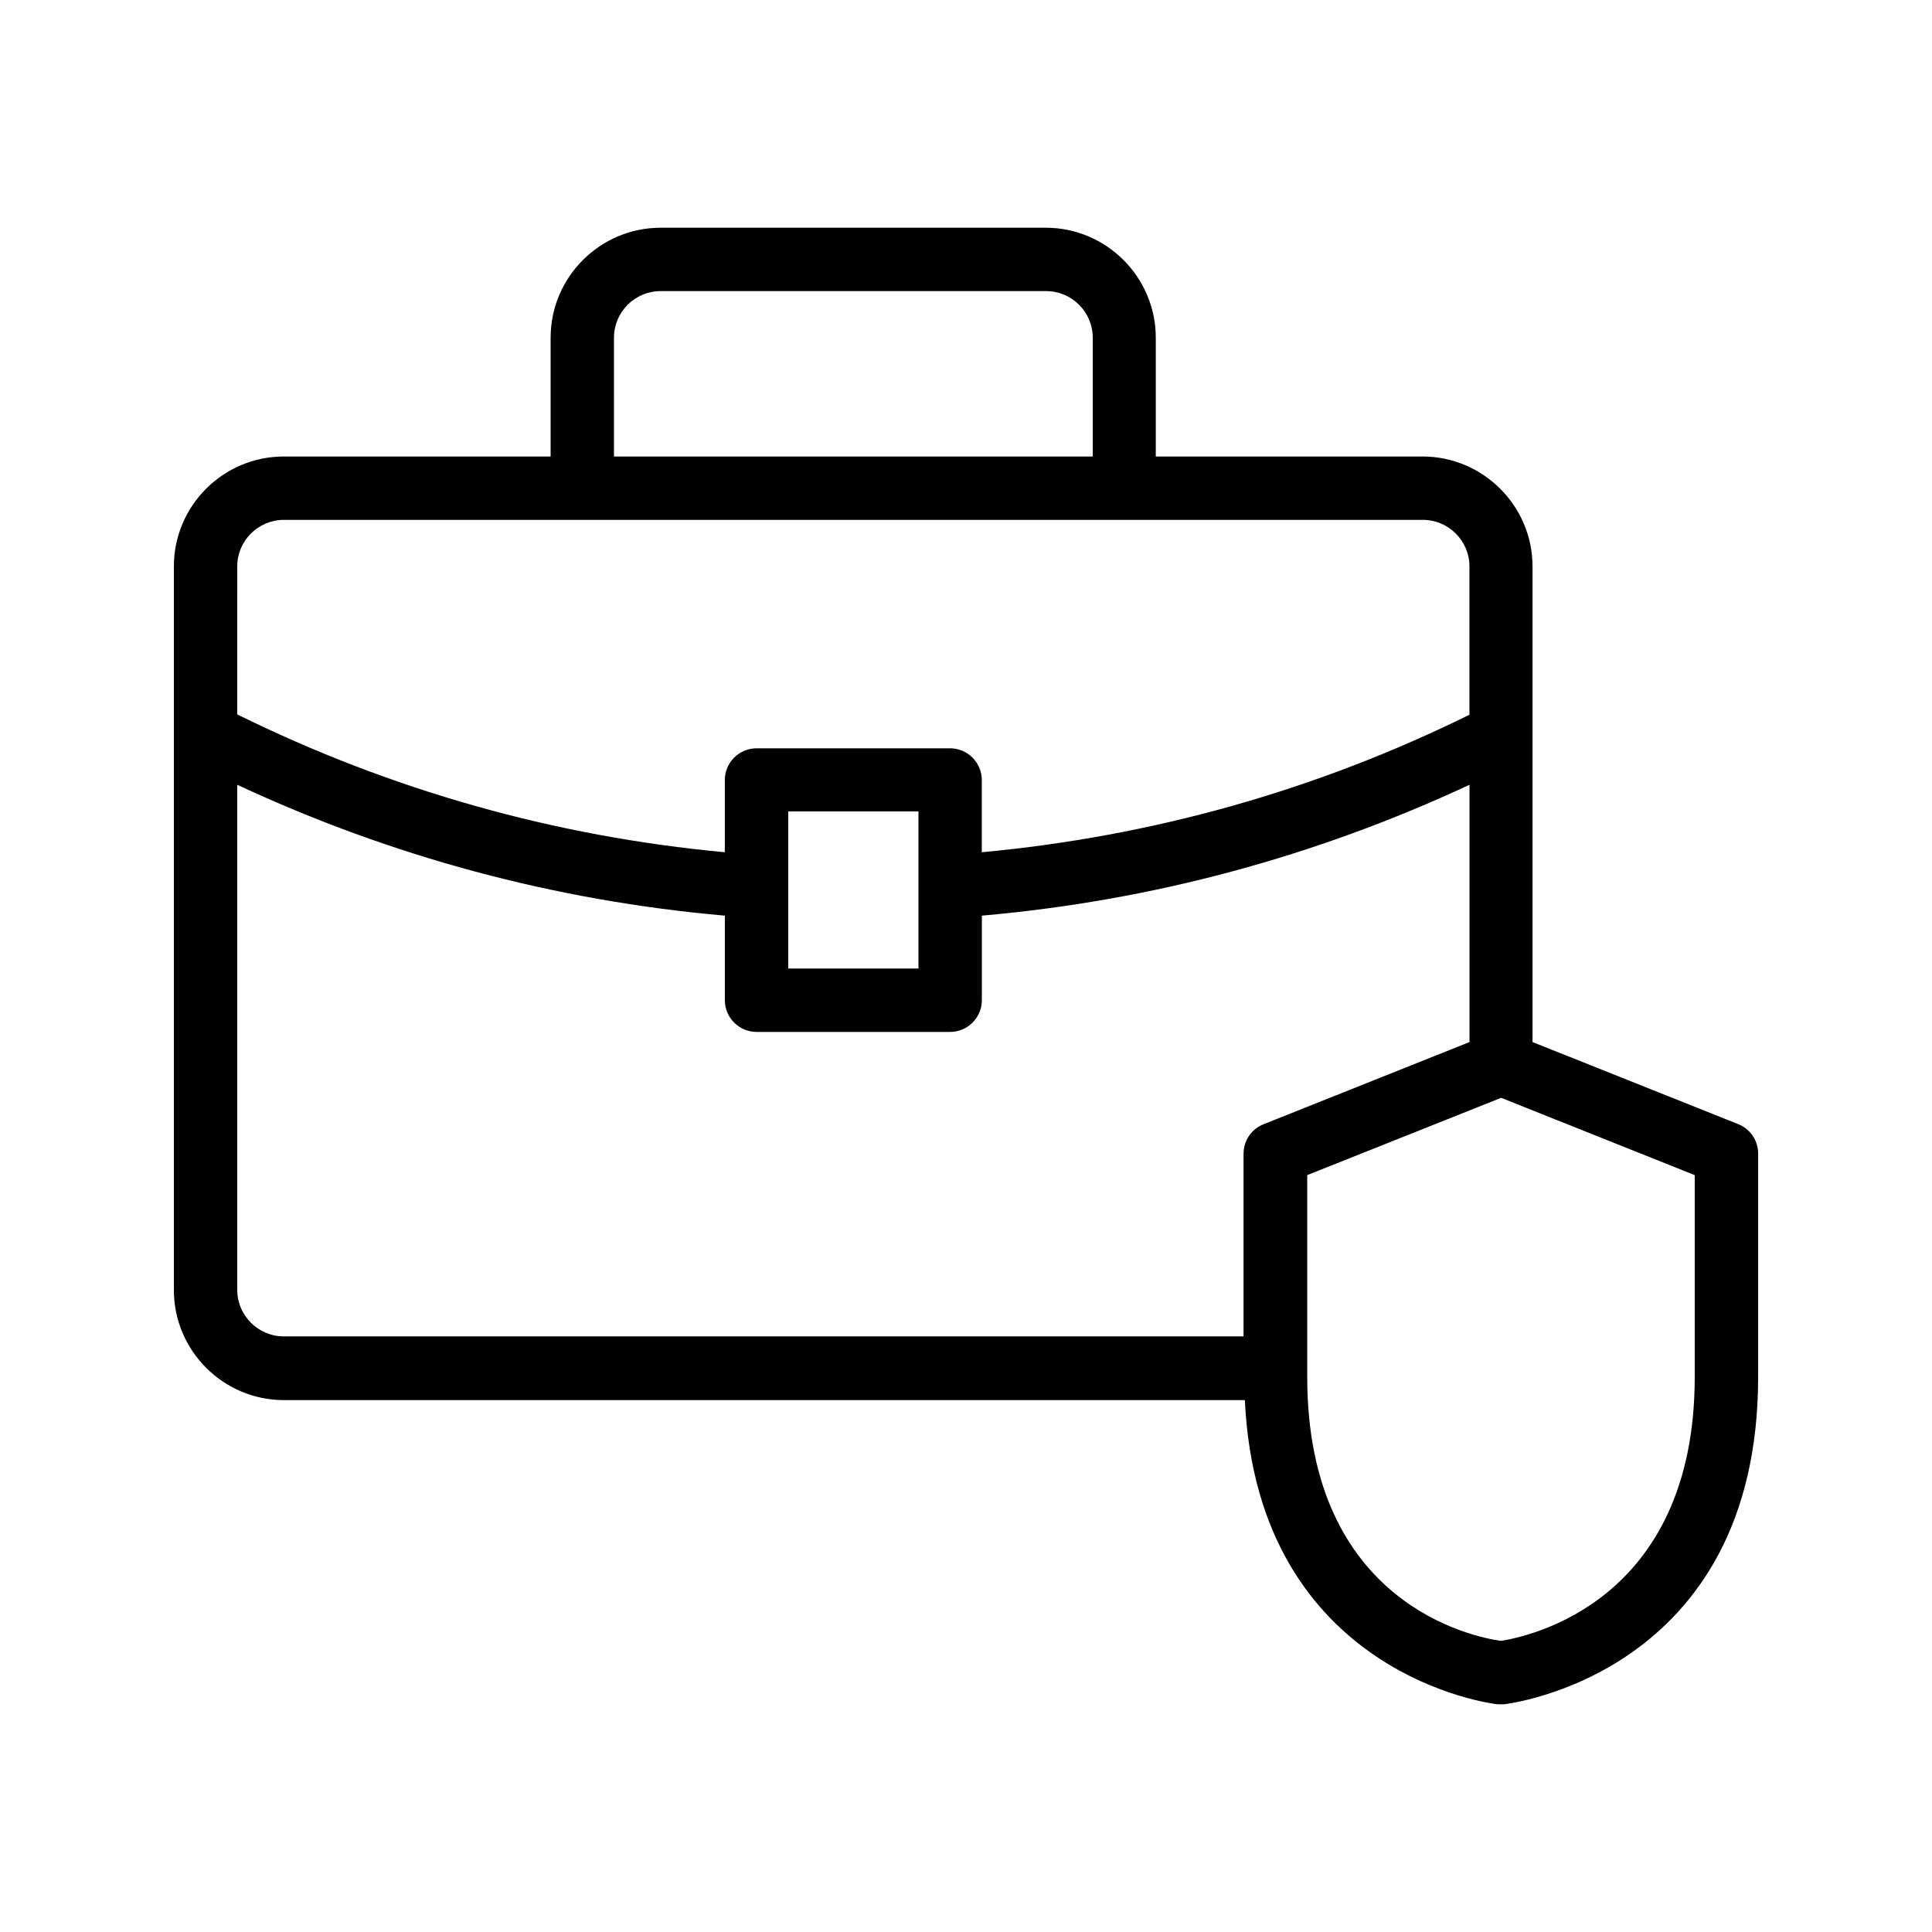 <?xml version="1.0" encoding="UTF-8"?>
<!-- Uploaded to: ICON Repo, www.iconrepo.com, Generator: ICON Repo Mixer Tools -->
<svg fill="#000000" width="800px" height="800px" version="1.1" viewBox="144 144 512 512" xmlns="http://www.w3.org/2000/svg">
 <path d="m604.63 441.9-54.496-21.746v-126.04c0-16.039-13.098-29.137-29.137-29.137h-70.703v-31.488c0-16.039-13.098-29.137-29.137-29.137h-102.1c-16.039 0-29.137 13.098-29.137 29.137v31.488h-70.703c-16.039 0-29.137 13.016-29.137 29.137v191.79c0 16.039 13.098 29.137 29.137 29.137h254.68c3.441 73.219 66.336 80.609 67.008 80.609h0.84 0.84c0.672-0.082 67.34-7.727 67.34-86.738v-59.199c0-3.441-2.098-6.551-5.289-7.809zm-297.92-208.41c0-6.801 5.543-12.344 12.344-12.344h102.19c6.801 0 12.344 5.543 12.344 12.344v31.488h-126.88zm-99.84 60.625c0-6.801 5.543-12.344 12.344-12.344h301.86c6.801 0 12.344 5.543 12.344 12.344v39.297c-40.723 20.07-84.051 32.242-129.23 36.441v-19.145c0-4.617-3.777-8.398-8.398-8.398h-51.305c-4.617 0-8.398 3.777-8.398 8.398v19.145c-45.172-4.195-88.496-16.457-129.22-36.523zm180.53 64.91v41.648h-34.512v-41.648zm86.152 90.684v48.449h-254.34c-6.801 0-12.344-5.539-12.344-12.344v-133.84c40.891 19.062 84.219 30.73 129.23 34.68v22.418c0 4.617 3.777 8.398 8.398 8.398h51.305c4.617 0 8.398-3.777 8.398-8.398v-22.418c45.008-3.945 88.336-15.617 129.23-34.68v68.184l-54.496 21.746c-3.277 1.258-5.375 4.367-5.375 7.809zm119.57 59.199c0 59.871-44.418 68.855-51.387 69.945-7.055-1.008-51.305-9.656-51.305-69.945v-53.488l51.387-20.488 51.305 20.488z"/>
</svg>